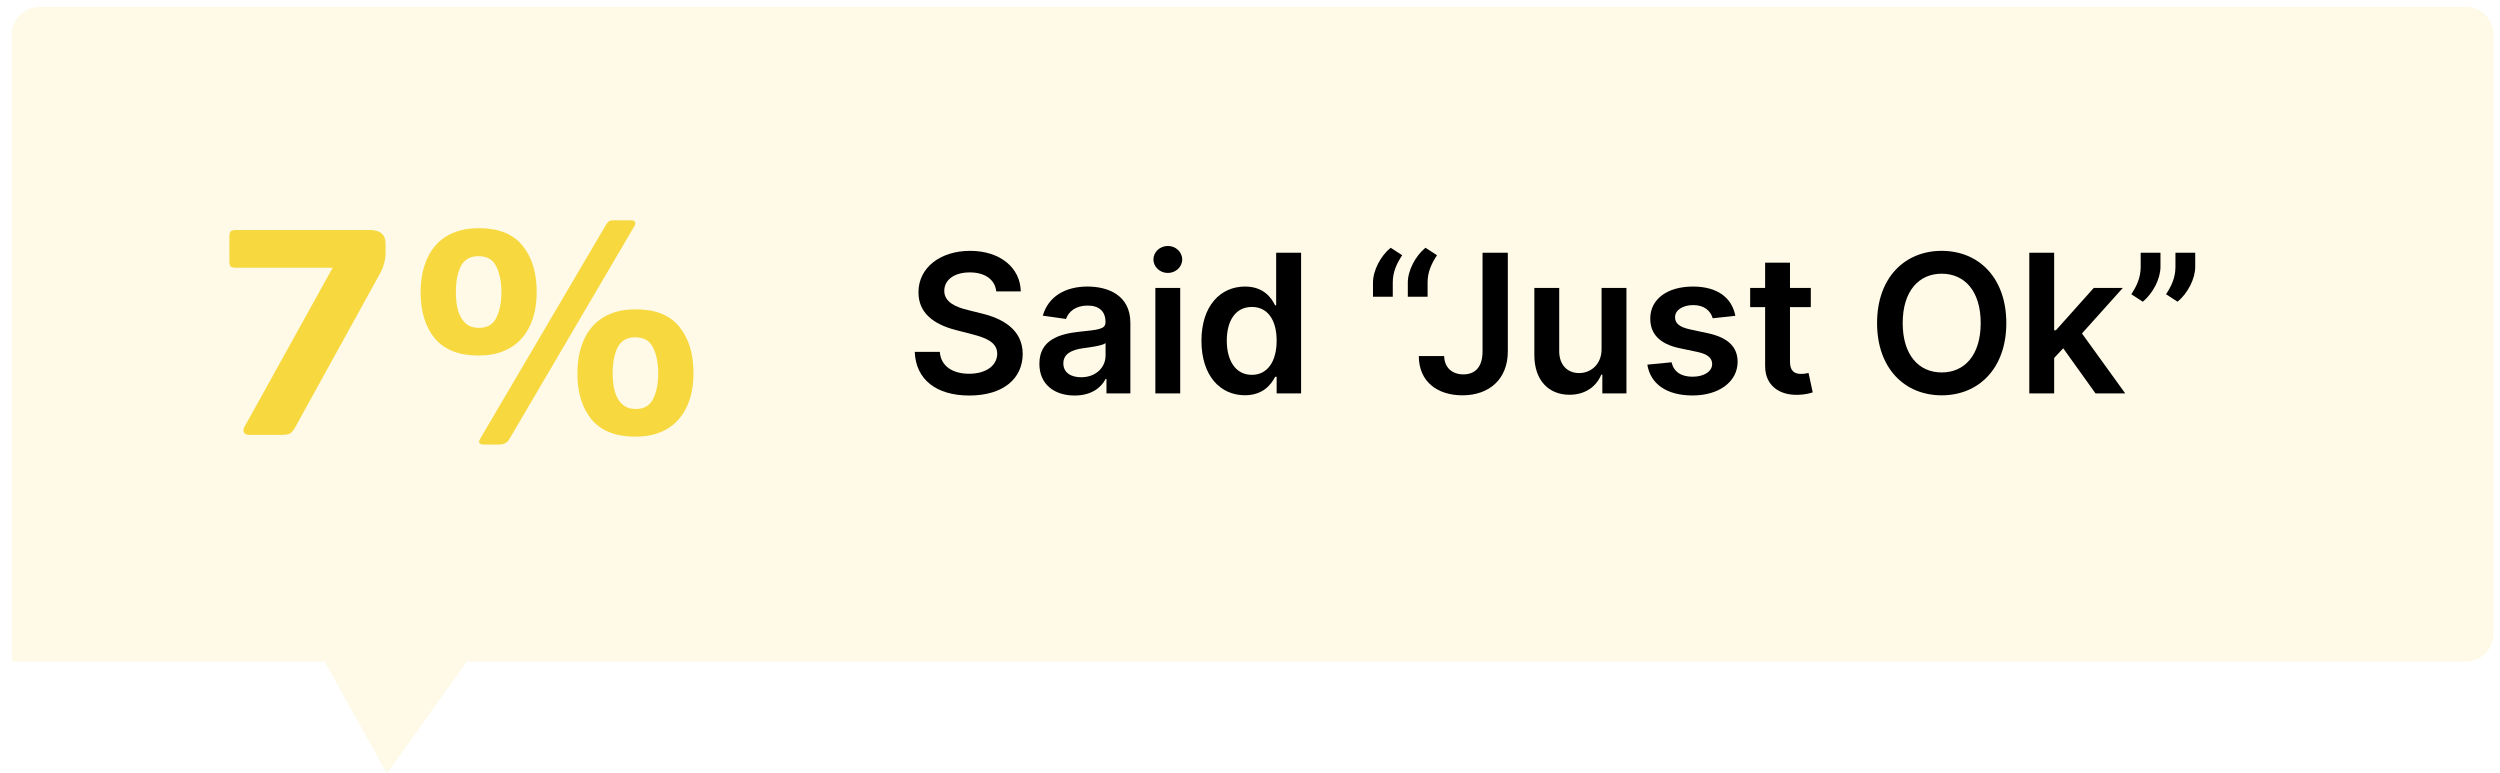 <?xml version="1.0" encoding="UTF-8"?> <svg xmlns="http://www.w3.org/2000/svg" width="181" height="56" viewBox="0 0 181 56" fill="none"> <path d="M180.529 2.5L180.529 45.897C180.529 47.001 179.634 47.897 178.529 47.897L33.791 47.897L28.013 55.998L23.502 47.897L0.856 47.897L0.856 2.5C0.856 1.395 1.752 0.5 2.856 0.5L178.529 0.5C179.634 0.5 180.529 1.395 180.529 2.5Z" fill="#FAE682" fill-opacity="0.19"></path> <path d="M26.771 16.654C27.534 16.654 27.915 16.984 27.915 17.644V18.326C27.915 18.78 27.798 19.242 27.563 19.712L21.337 30.998C21.22 31.188 21.103 31.32 20.985 31.394C20.868 31.452 20.685 31.482 20.435 31.482H18.015C17.839 31.482 17.722 31.423 17.663 31.306C17.605 31.188 17.612 31.064 17.685 30.932L24.087 19.382H17.069C16.893 19.382 16.769 19.352 16.695 19.294C16.637 19.22 16.607 19.081 16.607 18.876V17.182C16.607 16.962 16.637 16.822 16.695 16.764C16.754 16.69 16.879 16.654 17.069 16.654H26.771Z" fill="#F7D83E"></path> <path d="M50.209 27.016C50.209 27.705 50.12 28.328 49.944 28.886C49.769 29.443 49.505 29.927 49.153 30.338C48.8 30.748 48.361 31.064 47.833 31.284C47.304 31.504 46.688 31.614 45.984 31.614C44.591 31.614 43.542 31.203 42.839 30.382C42.149 29.546 41.804 28.431 41.804 27.038C41.804 26.334 41.892 25.703 42.069 25.146C42.245 24.574 42.508 24.082 42.861 23.672C43.212 23.261 43.653 22.946 44.181 22.726C44.709 22.506 45.325 22.396 46.029 22.396C47.451 22.396 48.5 22.814 49.175 23.65C49.864 24.486 50.209 25.608 50.209 27.016ZM47.657 27.038C47.657 26.29 47.532 25.666 47.282 25.168C47.048 24.669 46.615 24.42 45.984 24.42C45.383 24.42 44.958 24.669 44.709 25.168C44.474 25.652 44.356 26.268 44.356 27.016C44.356 27.382 44.386 27.727 44.444 28.05C44.503 28.358 44.599 28.629 44.73 28.864C44.862 29.098 45.031 29.282 45.236 29.414C45.456 29.546 45.721 29.612 46.029 29.612C46.63 29.612 47.048 29.37 47.282 28.886C47.532 28.387 47.657 27.771 47.657 27.038ZM38.856 21.142C38.856 21.831 38.769 22.454 38.593 23.012C38.416 23.569 38.153 24.053 37.8 24.464C37.449 24.874 37.008 25.19 36.48 25.41C35.953 25.63 35.337 25.74 34.633 25.74C33.239 25.74 32.191 25.329 31.486 24.508C30.797 23.672 30.453 22.557 30.453 21.164C30.453 20.46 30.541 19.829 30.716 19.272C30.892 18.7 31.157 18.208 31.509 17.798C31.86 17.387 32.3 17.072 32.828 16.852C33.356 16.632 33.972 16.522 34.676 16.522C36.099 16.522 37.148 16.94 37.822 17.776C38.512 18.612 38.856 19.734 38.856 21.142ZM36.304 21.164C36.304 20.416 36.18 19.792 35.931 19.294C35.696 18.795 35.263 18.546 34.633 18.546C34.031 18.546 33.606 18.795 33.356 19.294C33.122 19.778 33.005 20.394 33.005 21.142C33.005 21.508 33.034 21.853 33.093 22.176C33.151 22.484 33.246 22.755 33.379 22.99C33.511 23.224 33.679 23.408 33.885 23.54C34.105 23.672 34.368 23.738 34.676 23.738C35.278 23.738 35.696 23.496 35.931 23.012C36.18 22.513 36.304 21.897 36.304 21.164ZM36.877 31.79C36.803 31.922 36.708 32.017 36.59 32.076C36.488 32.149 36.334 32.186 36.129 32.186H35.007C34.845 32.186 34.742 32.142 34.699 32.054C34.669 31.98 34.691 31.885 34.764 31.768L43.873 16.28C43.946 16.162 44.012 16.082 44.071 16.038C44.129 15.979 44.239 15.95 44.401 15.95H45.699C45.831 15.95 45.919 15.986 45.962 16.06C46.021 16.133 46.007 16.243 45.919 16.39L36.877 31.79Z" fill="#F7D83E"></path> <path d="M72.13 21.099H73.905C73.87 19.379 72.403 18.161 70.236 18.161C68.098 18.161 66.492 19.364 66.497 21.164C66.497 22.625 67.536 23.465 69.212 23.898L70.37 24.196C71.469 24.475 72.194 24.818 72.199 25.608C72.194 26.478 71.369 27.06 70.166 27.06C69.013 27.06 68.118 26.543 68.043 25.474H66.228C66.303 27.497 67.809 28.636 70.181 28.636C72.622 28.636 74.039 27.418 74.044 25.623C74.039 23.858 72.582 23.053 71.051 22.69L70.096 22.451C69.261 22.252 68.356 21.899 68.366 21.049C68.371 20.284 69.057 19.722 70.211 19.722C71.309 19.722 72.035 20.234 72.13 21.099Z" fill="black"></path> <path d="M77.806 28.636C79.004 28.636 79.72 28.074 80.048 27.433H80.108V28.482H81.838V23.371C81.838 21.352 80.192 20.746 78.736 20.746C77.13 20.746 75.897 21.462 75.499 22.854L77.18 23.093C77.359 22.57 77.866 22.123 78.746 22.123C79.581 22.123 80.038 22.551 80.038 23.301V23.331C80.038 23.848 79.496 23.873 78.149 24.017C76.668 24.176 75.251 24.619 75.251 26.339C75.251 27.84 76.349 28.636 77.806 28.636ZM78.273 27.313C77.523 27.313 76.986 26.97 76.986 26.309C76.986 25.618 77.587 25.33 78.393 25.215C78.865 25.151 79.81 25.032 80.043 24.843V25.742C80.043 26.593 79.357 27.313 78.273 27.313Z" fill="black"></path> <path d="M83.648 28.482H85.447V20.845H83.648V28.482ZM84.553 19.762C85.124 19.762 85.592 19.324 85.592 18.787C85.592 18.245 85.124 17.808 84.553 17.808C83.976 17.808 83.508 18.245 83.508 18.787C83.508 19.324 83.976 19.762 84.553 19.762Z" fill="black"></path> <path d="M90.132 28.616C91.444 28.616 92.036 27.835 92.319 27.279H92.429V28.482H94.199V18.3H92.394V22.108H92.319C92.046 21.556 91.484 20.746 90.137 20.746C88.372 20.746 86.985 22.128 86.985 24.674C86.985 27.189 88.332 28.616 90.132 28.616ZM90.634 27.139C89.446 27.139 88.819 26.095 88.819 24.664C88.819 23.242 89.436 22.223 90.634 22.223C91.792 22.223 92.429 23.182 92.429 24.664C92.429 26.145 91.782 27.139 90.634 27.139Z" fill="black"></path> <path d="M99.405 21.482H100.837V20.458C100.832 19.687 101.13 19.066 101.518 18.479L100.683 17.937C99.957 18.529 99.4 19.588 99.405 20.468V21.482ZM101.926 21.482H103.358V20.458C103.353 19.687 103.651 19.066 104.039 18.479L103.203 17.937C102.478 18.529 101.921 19.588 101.926 20.468V21.482Z" fill="black"></path> <path d="M107.336 18.3V25.459C107.331 26.533 106.834 27.105 105.949 27.105C105.124 27.105 104.572 26.602 104.557 25.777H102.722C102.722 27.657 104.095 28.621 105.879 28.621C107.843 28.621 109.161 27.428 109.166 25.459V18.3H107.336Z" fill="black"></path> <path d="M115.954 25.27C115.954 26.433 115.124 27.01 114.329 27.01C113.464 27.01 112.887 26.399 112.887 25.429V20.845H111.087V25.708C111.087 27.542 112.131 28.581 113.633 28.581C114.776 28.581 115.582 27.98 115.93 27.125H116.009V28.482H117.754V20.845H115.954V25.27Z" fill="black"></path> <path d="M125.64 22.864C125.392 21.571 124.358 20.746 122.568 20.746C120.728 20.746 119.475 21.651 119.48 23.063C119.475 24.176 120.162 24.912 121.628 25.215L122.931 25.489C123.632 25.643 123.96 25.926 123.96 26.359C123.96 26.881 123.393 27.274 122.538 27.274C121.713 27.274 121.176 26.916 121.022 26.23L119.267 26.399C119.49 27.801 120.669 28.631 122.543 28.631C124.452 28.631 125.799 27.642 125.804 26.195C125.799 25.106 125.098 24.44 123.657 24.127L122.354 23.848C121.578 23.674 121.27 23.406 121.275 22.963C121.27 22.446 121.842 22.088 122.593 22.088C123.423 22.088 123.86 22.541 124 23.043L125.64 22.864Z" fill="black"></path> <path d="M131.102 20.845H129.595V19.016H127.795V20.845H126.712V22.237H127.795V26.483C127.786 27.92 128.83 28.626 130.182 28.586C130.694 28.571 131.047 28.472 131.241 28.407L130.938 27C130.838 27.025 130.634 27.07 130.411 27.07C129.958 27.07 129.595 26.911 129.595 26.185V22.237H131.102V20.845Z" fill="black"></path> <path d="M145.257 23.391C145.257 20.1 143.248 18.161 140.579 18.161C137.904 18.161 135.9 20.1 135.9 23.391C135.9 26.677 137.904 28.621 140.579 28.621C143.248 28.621 145.257 26.682 145.257 23.391ZM143.403 23.391C143.403 25.708 142.239 26.965 140.579 26.965C138.923 26.965 137.755 25.708 137.755 23.391C137.755 21.074 138.923 19.816 140.579 19.816C142.239 19.816 143.403 21.074 143.403 23.391Z" fill="black"></path> <path d="M146.921 28.482H148.721V25.916L149.377 25.215L151.714 28.482H153.866L150.734 24.142L153.692 20.845H151.589L148.845 23.913H148.721V18.3H146.921V28.482Z" fill="black"></path> <path d="M156.418 18.3H154.986V19.324C154.986 20.134 154.668 20.756 154.305 21.303L155.14 21.845C155.871 21.238 156.418 20.194 156.418 19.314V18.3ZM158.934 18.3H157.502V19.324C157.502 20.134 157.184 20.756 156.821 21.303L157.656 21.845C158.387 21.238 158.934 20.194 158.934 19.314V18.3Z" fill="black"></path> </svg> 
